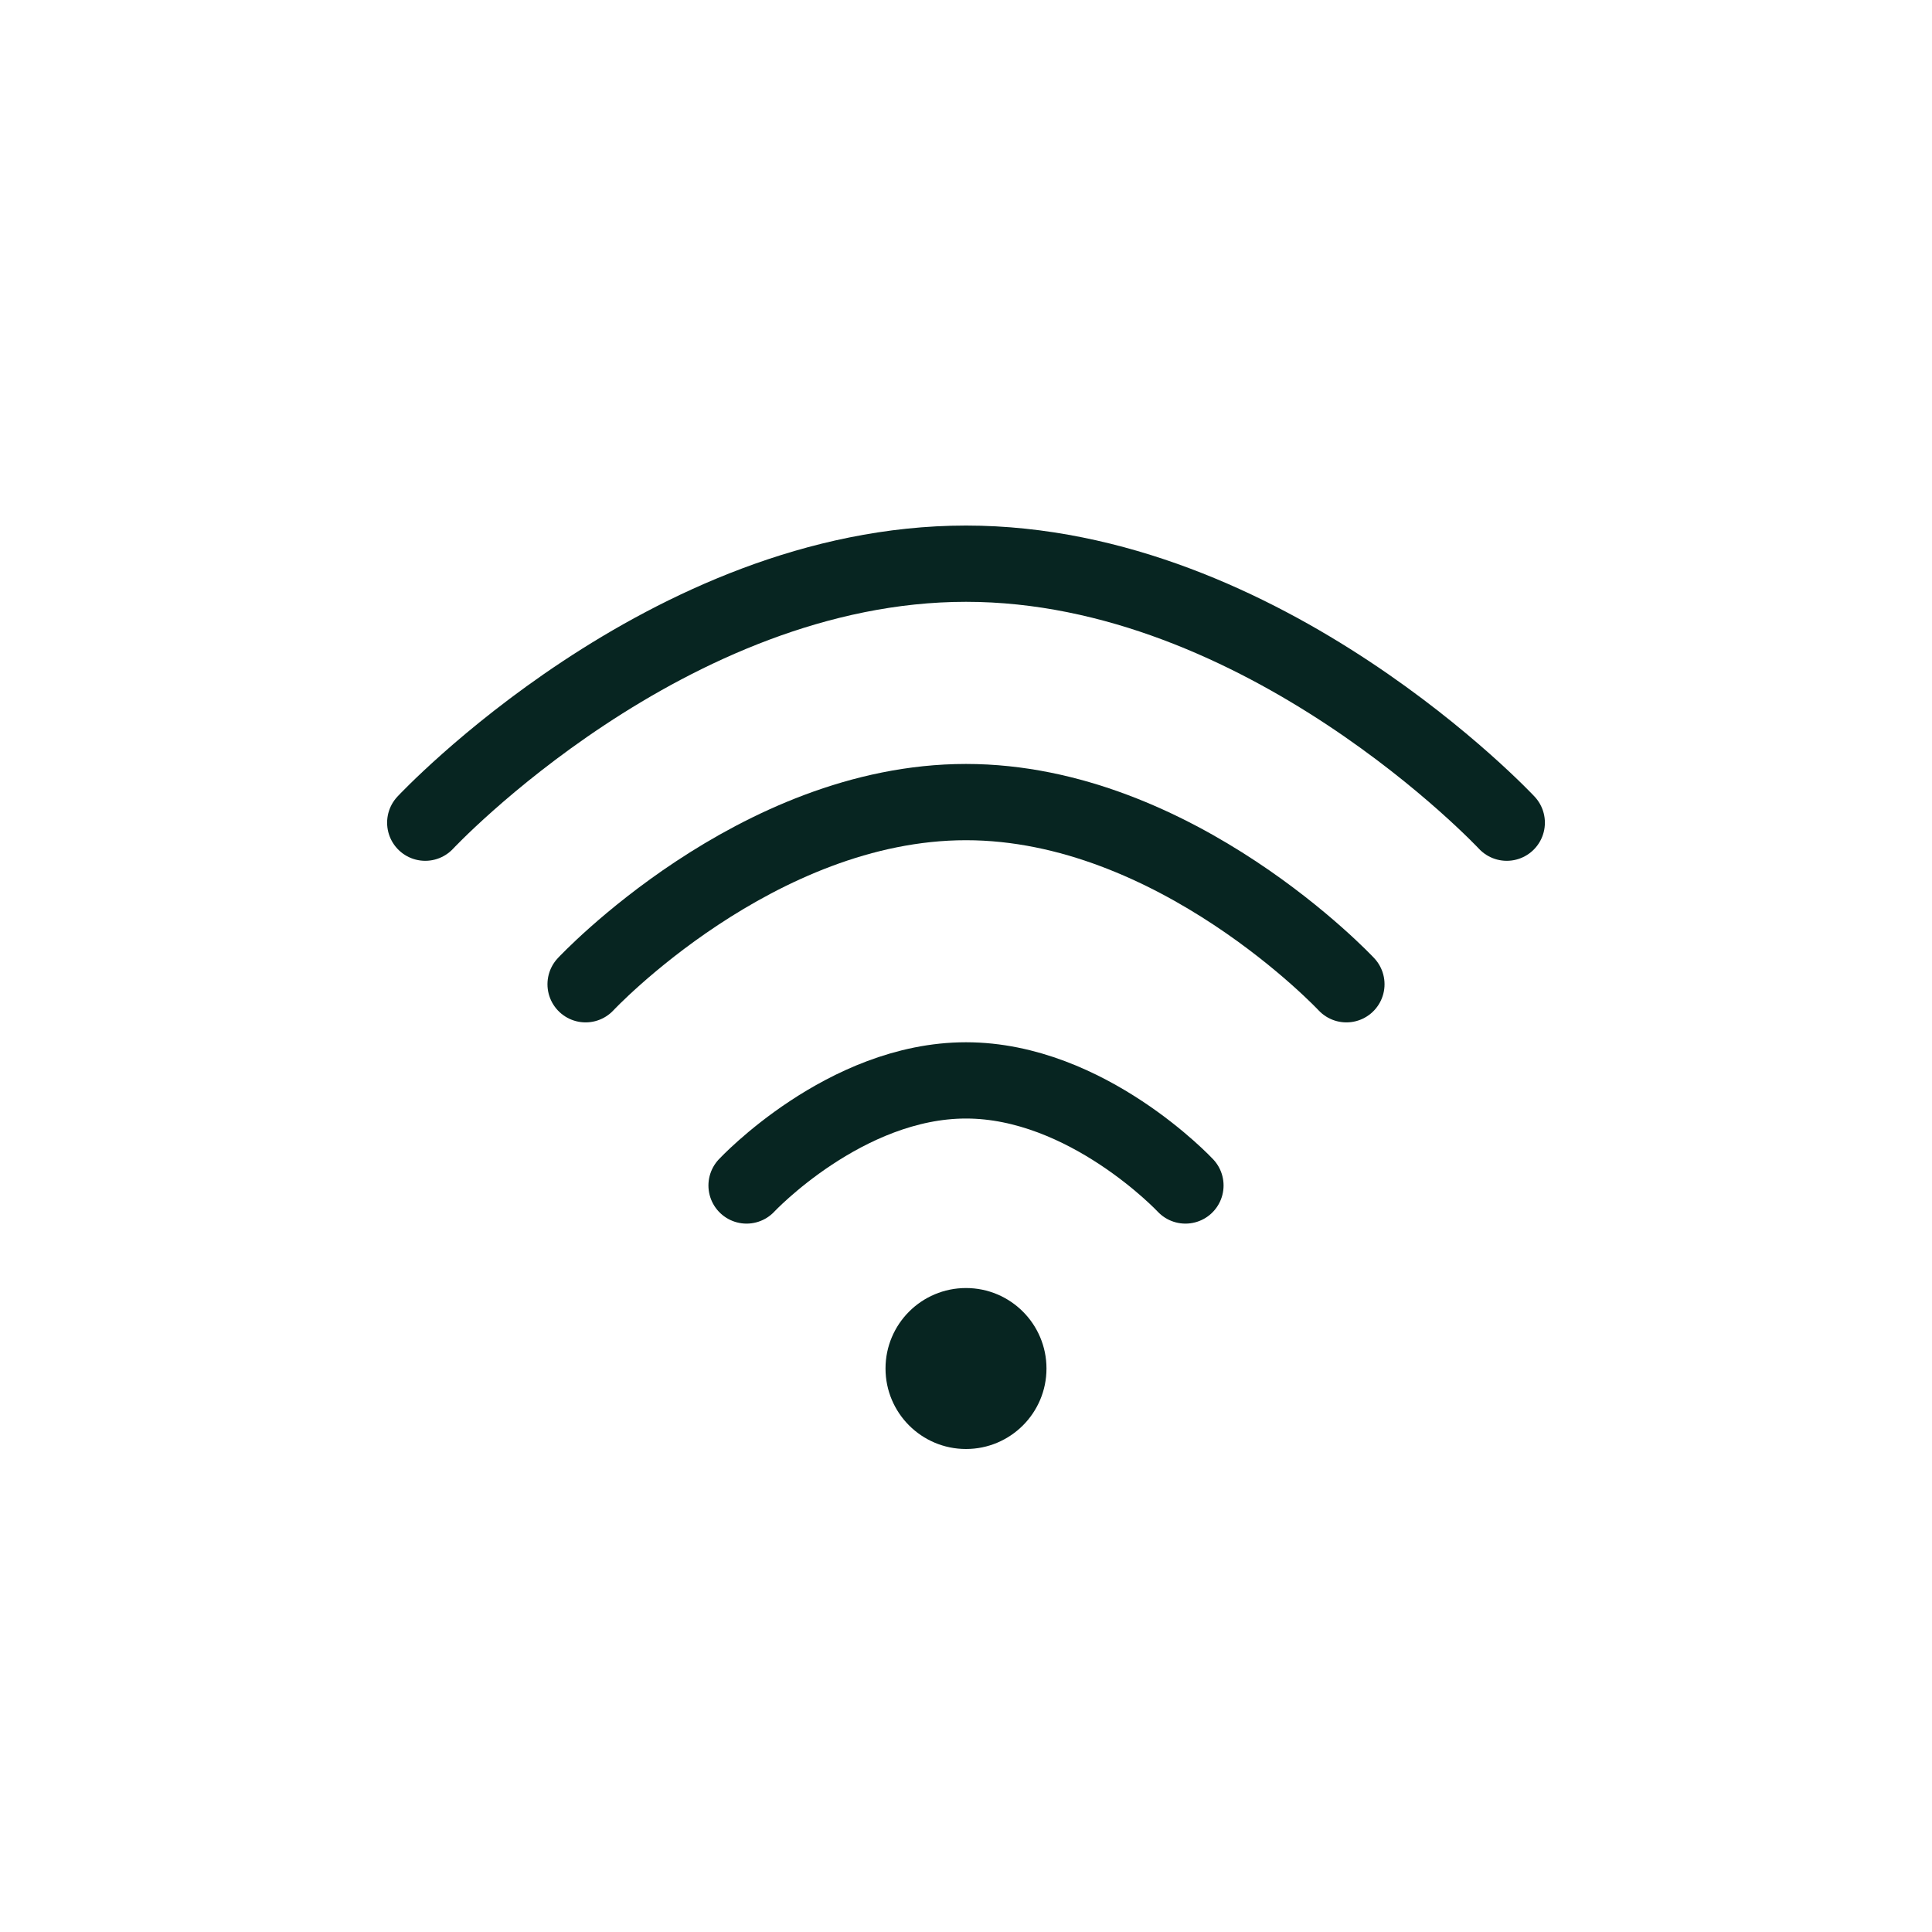 <svg width="38" height="38" viewBox="0 0 38 38" fill="none" xmlns="http://www.w3.org/2000/svg">
<rect x="0" y="0" width="38" height="38" fill="#808080" stroke="none"/>
<g clip-path="url(#clip0)">
<rect width="38" height="38" fill="white"/>
<path d="M29.636 16.181C29.636 16.181 24.874 11.087 19 11.087C13.126 11.087 8.364 16.181 8.364 16.181" stroke="#072521" stroke-width="1.5" stroke-linecap="round"/>
<path d="M26.482 19.359C26.482 19.359 23.132 15.776 19 15.776C14.868 15.776 11.518 19.359 11.518 19.359" stroke="#072521" stroke-width="1.5" stroke-linecap="round"/>
<path d="M23.316 23.317C23.316 23.317 21.384 21.25 19 21.25C16.616 21.25 14.684 23.317 14.684 23.317" stroke="#072521" stroke-width="1.5" stroke-linecap="round"/>
<circle cx="19" cy="26.917" r="1.583" fill="#072521"/>
</g>
<defs>
<clipPath id="clip0">
<rect width="38" height="38" fill="white"/>
</clipPath>
</defs>
</svg>
